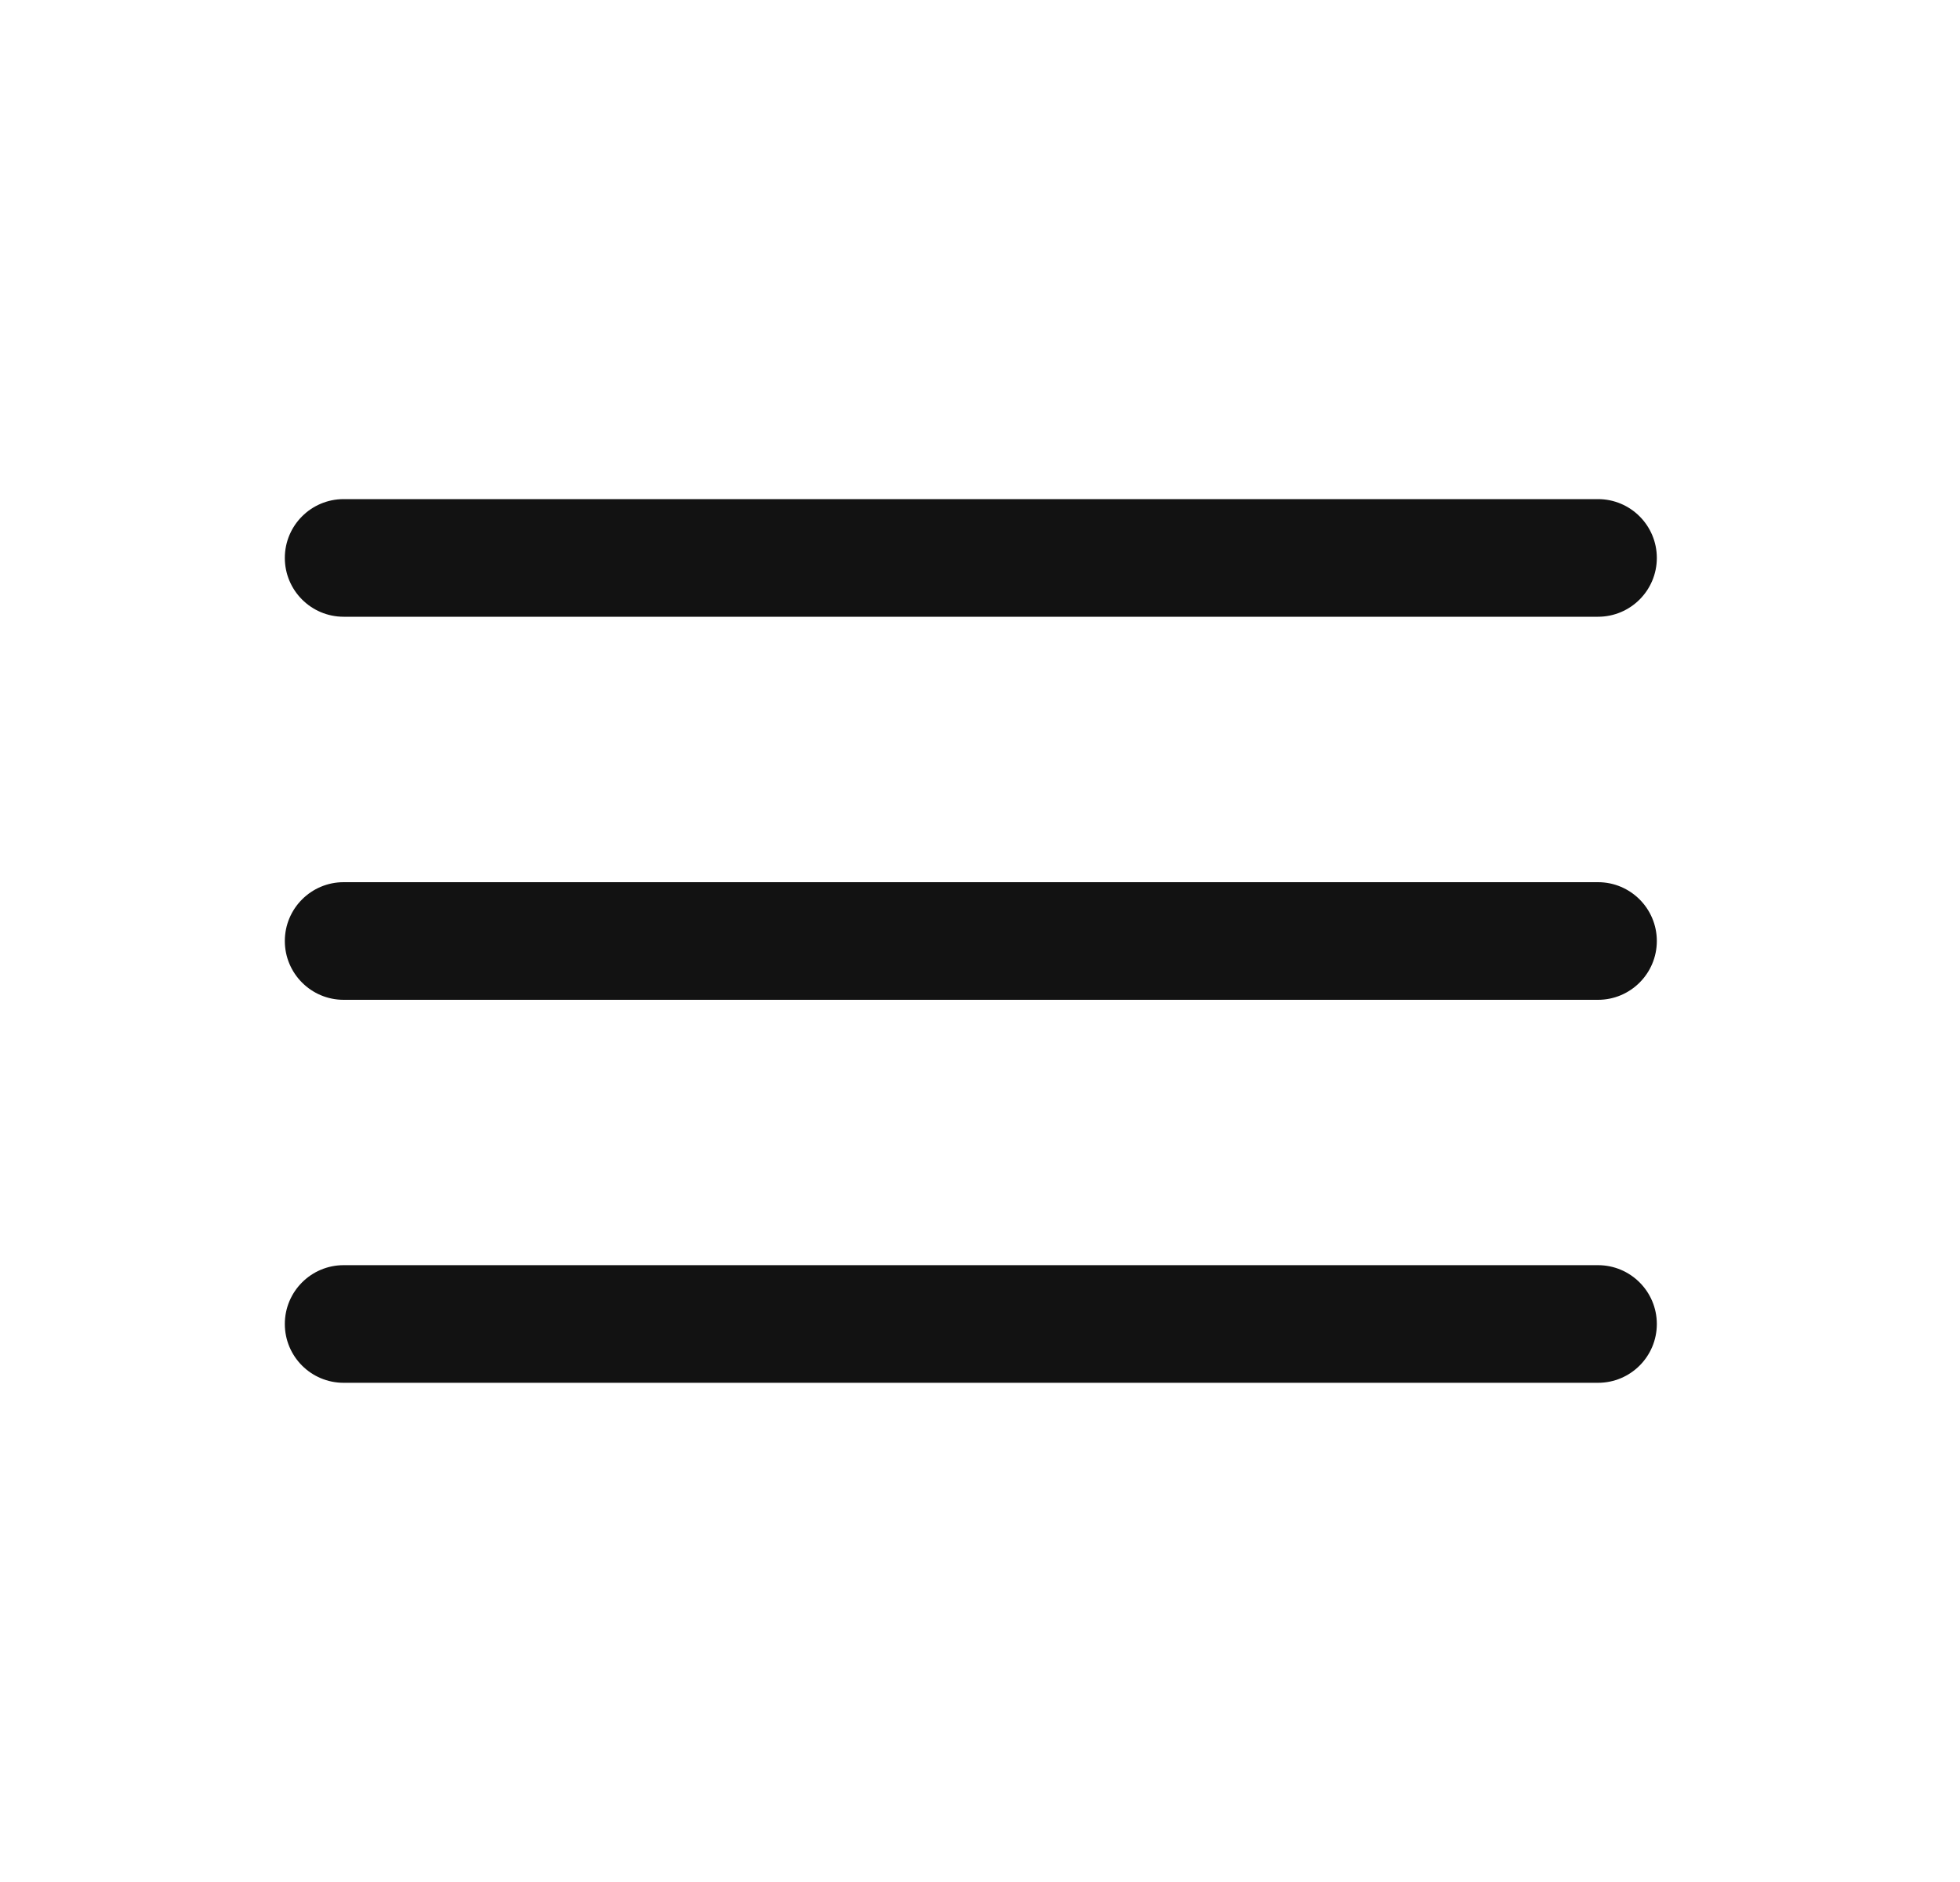<svg width="25" height="24" viewBox="0 0 25 24" fill="none" xmlns="http://www.w3.org/2000/svg">
<path d="M4.383 17.634C3.969 17.634 3.633 17.299 3.633 16.884C3.633 16.47 3.969 16.134 4.383 16.134H20.383C20.797 16.134 21.133 16.47 21.133 16.884C21.133 17.299 20.797 17.634 20.383 17.634H4.383ZM4.383 12.75C3.969 12.75 3.633 12.414 3.633 12C3.633 11.586 3.969 11.25 4.383 11.25H20.383C20.797 11.25 21.133 11.586 21.133 12C21.133 12.414 20.797 12.75 20.383 12.75H4.383ZM4.383 7.865C3.969 7.865 3.633 7.529 3.633 7.115C3.633 6.701 3.969 6.365 4.383 6.365H20.383C20.797 6.365 21.133 6.701 21.133 7.115C21.133 7.529 20.797 7.865 20.383 7.865H4.383Z" fill="#121212"/>
</svg>

